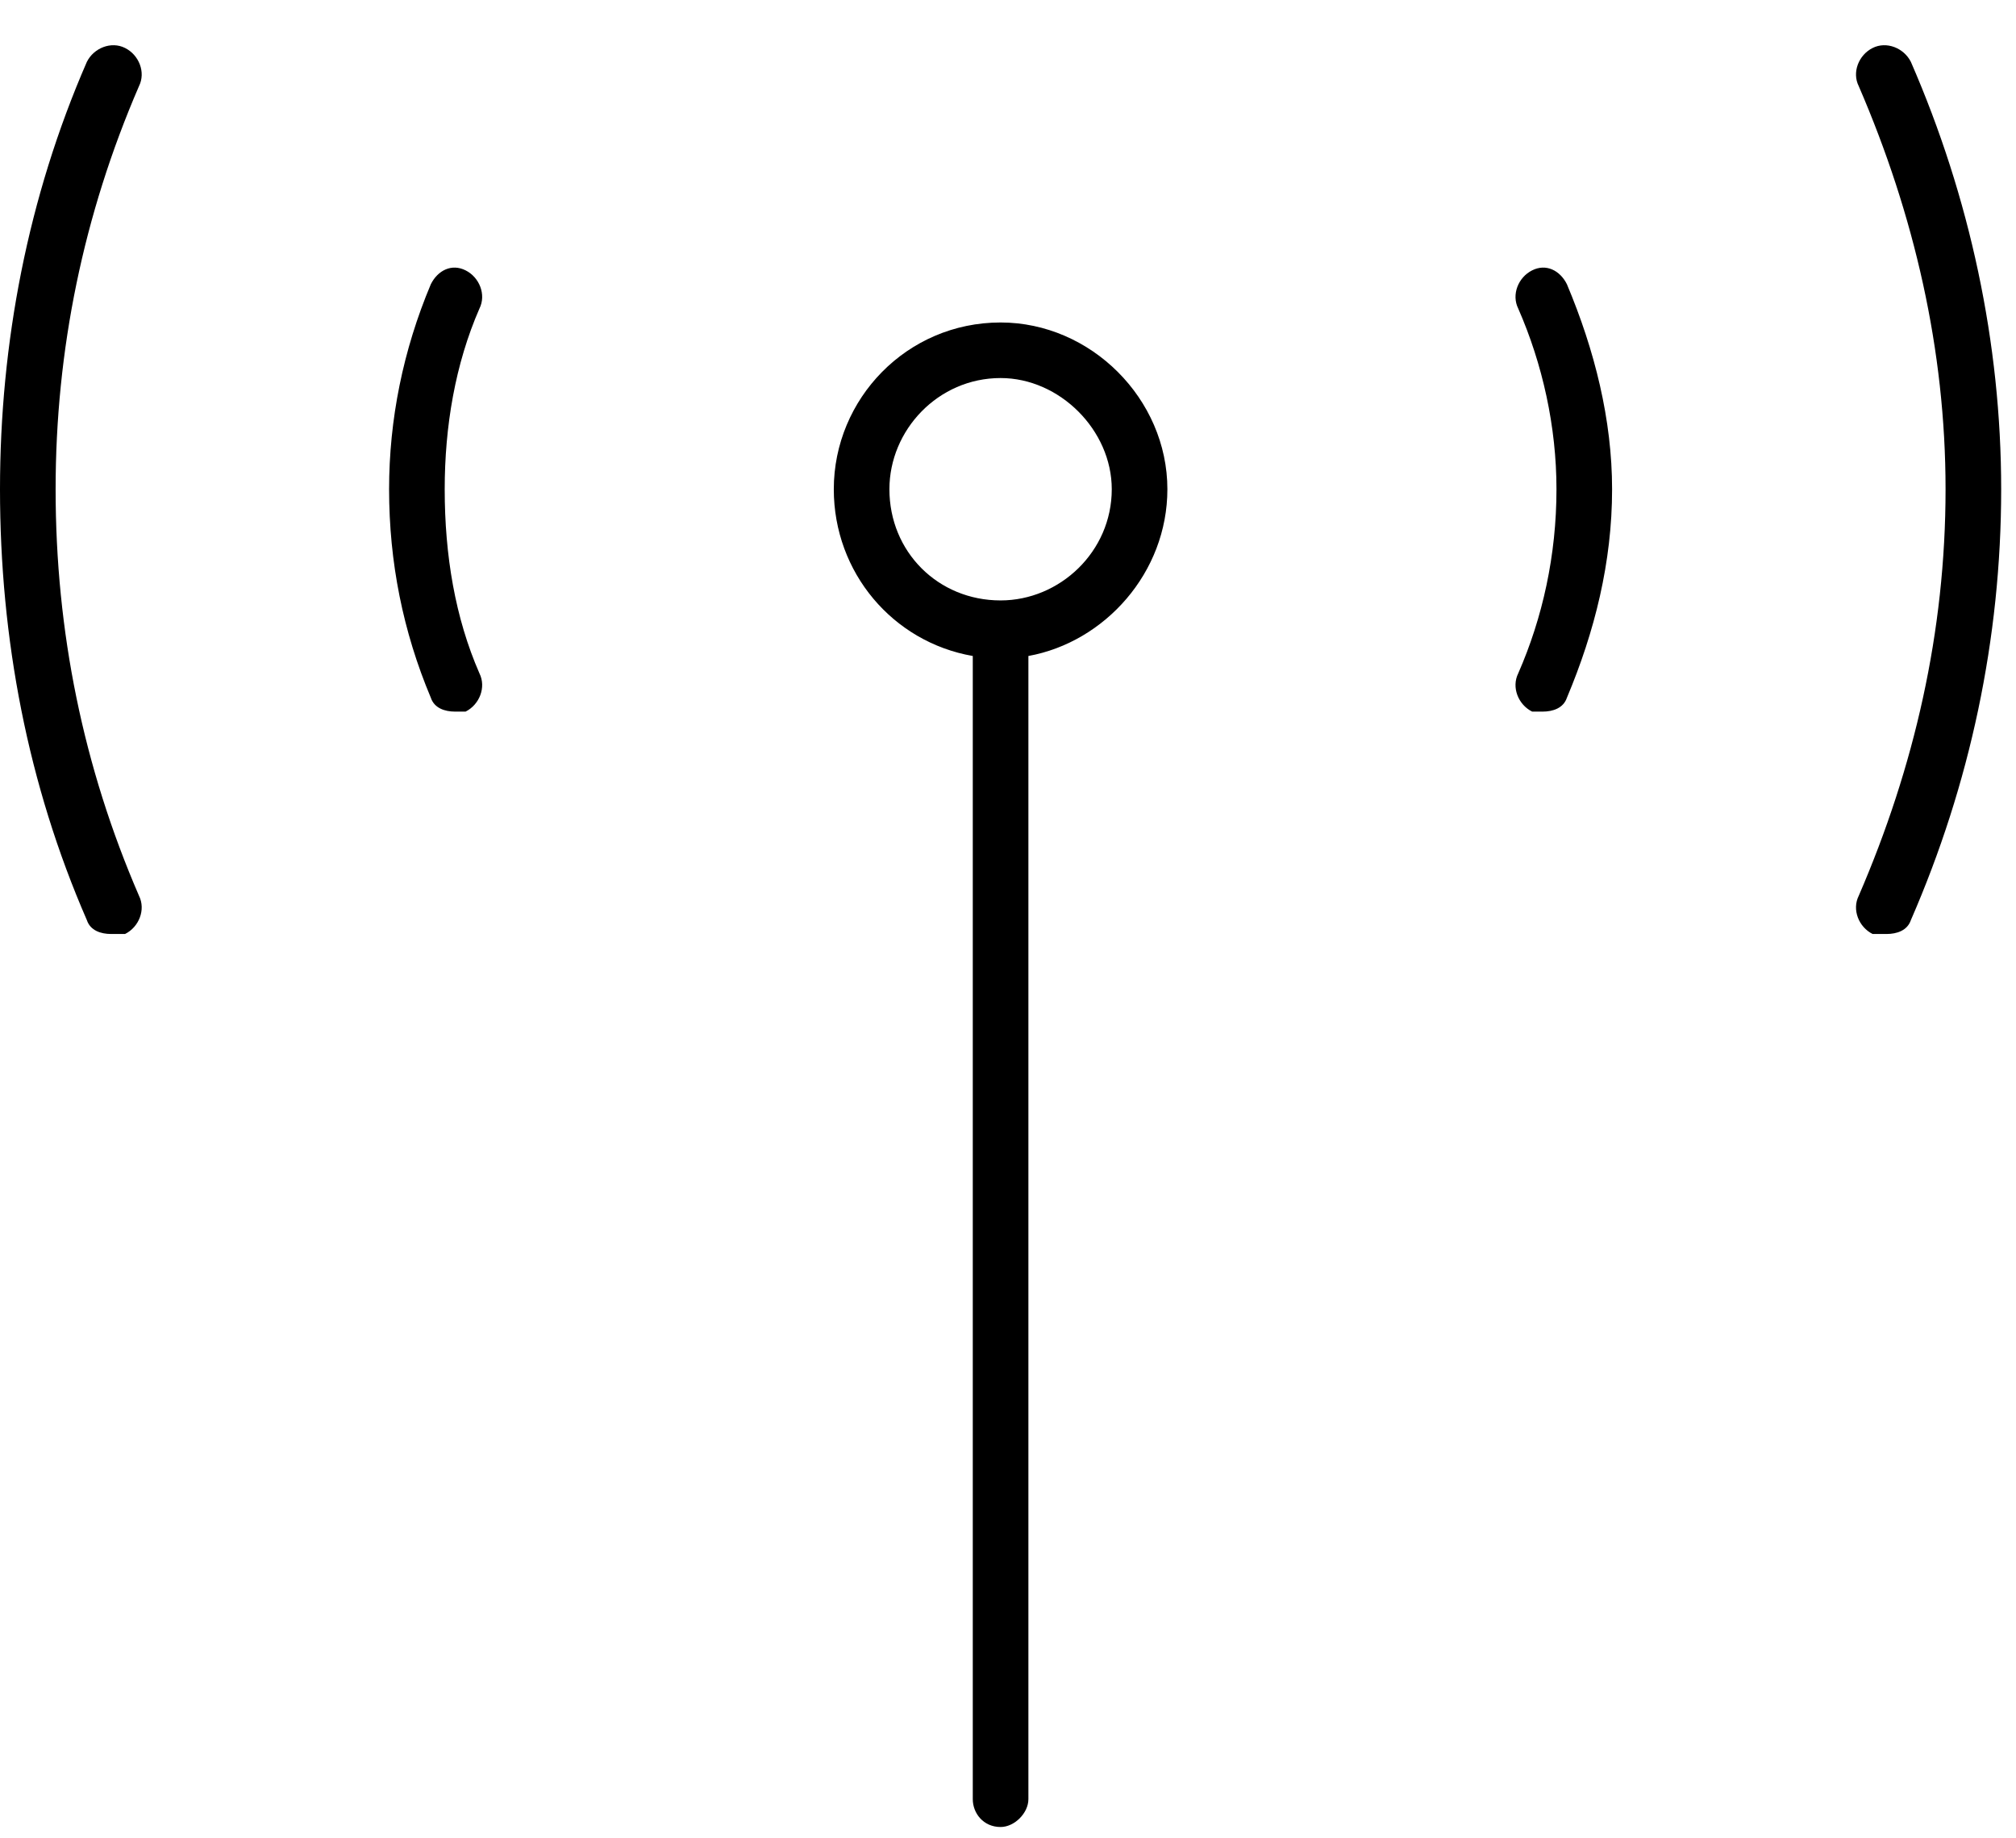 <svg width="34" height="31" viewBox="0 0 34 31" fill="none" xmlns="http://www.w3.org/2000/svg">
<path d="M7.852 4.559C8.086 4.676 8.203 4.969 8.086 5.203C7.676 6.141 7.5 7.195 7.5 8.25C7.5 9.363 7.676 10.418 8.086 11.355C8.203 11.59 8.086 11.883 7.852 12C7.793 12 7.734 12 7.676 12C7.5 12 7.324 11.941 7.266 11.766C6.797 10.652 6.562 9.48 6.562 8.25C6.562 7.078 6.797 5.906 7.266 4.793C7.383 4.559 7.617 4.441 7.852 4.559ZM2.109 0.809C2.344 0.926 2.461 1.219 2.344 1.453C1.406 3.621 0.938 5.906 0.938 8.25C0.938 10.652 1.406 12.938 2.344 15.105C2.461 15.34 2.344 15.633 2.109 15.75C2.051 15.75 1.992 15.75 1.875 15.75C1.699 15.75 1.523 15.691 1.465 15.516C0.469 13.23 0 10.77 0 8.25C0 5.789 0.469 3.328 1.465 1.043C1.582 0.809 1.875 0.691 2.109 0.809ZM32.227 1.043C33.223 3.328 33.75 5.789 33.75 8.25C33.75 10.77 33.223 13.23 32.227 15.516C32.168 15.691 31.992 15.75 31.816 15.75C31.699 15.75 31.641 15.75 31.582 15.75C31.348 15.633 31.23 15.34 31.348 15.105C32.285 12.938 32.812 10.652 32.812 8.25C32.812 5.906 32.285 3.621 31.348 1.453C31.23 1.219 31.348 0.926 31.582 0.809C31.816 0.691 32.109 0.809 32.227 1.043ZM25.84 4.559C26.074 4.441 26.309 4.559 26.426 4.793C26.895 5.906 27.188 7.078 27.188 8.25C27.188 9.48 26.895 10.652 26.426 11.766C26.367 11.941 26.191 12 26.016 12C25.957 12 25.898 12 25.84 12C25.605 11.883 25.488 11.59 25.605 11.355C26.016 10.418 26.25 9.363 26.25 8.25C26.25 7.195 26.016 6.141 25.605 5.203C25.488 4.969 25.605 4.676 25.84 4.559ZM16.875 5.438C18.398 5.438 19.688 6.727 19.688 8.25C19.688 9.656 18.633 10.828 17.344 11.062V30.34C17.344 30.574 17.109 30.809 16.875 30.809C16.582 30.809 16.406 30.574 16.406 30.34V11.062C15.059 10.828 14.062 9.656 14.062 8.25C14.062 6.727 15.293 5.438 16.875 5.438ZM16.875 10.125C17.871 10.125 18.75 9.305 18.75 8.25C18.75 7.254 17.871 6.375 16.875 6.375C15.82 6.375 15 7.254 15 8.25C15 9.305 15.82 10.125 16.875 10.125Z" fill="black"/>
</svg>
